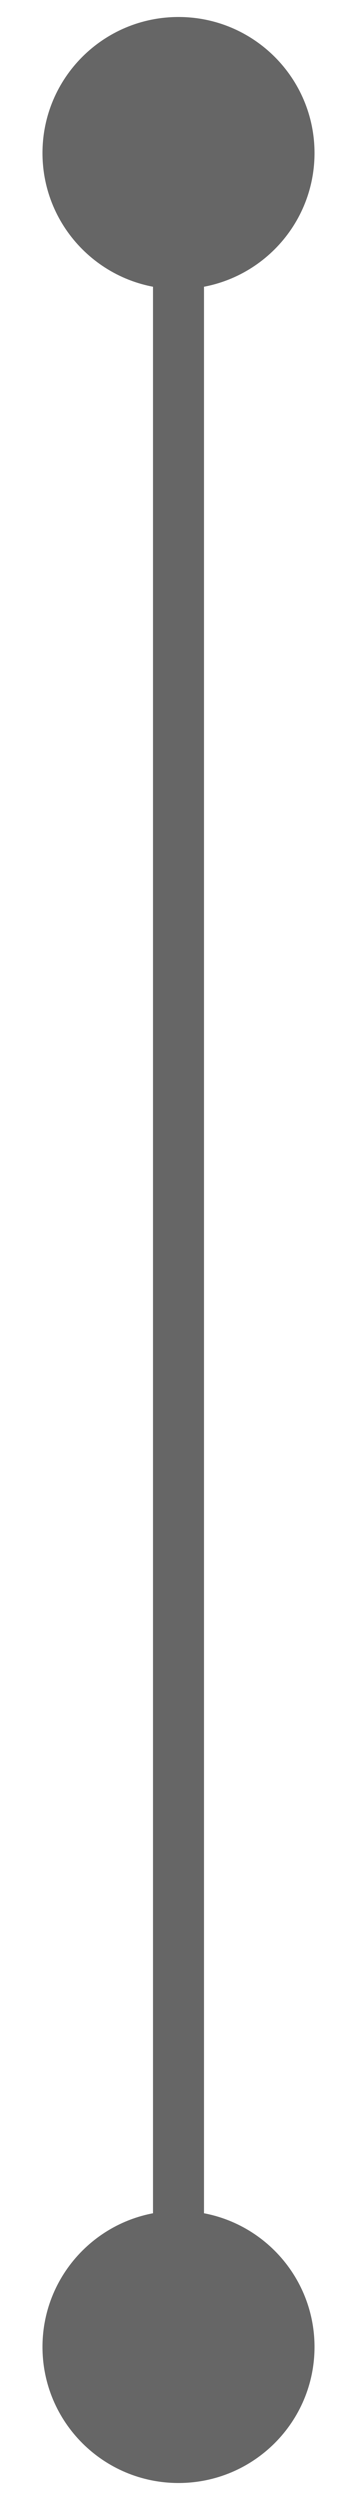 <svg width="7" height="49" viewBox="0 0 7 49" fill="none" xmlns="http://www.w3.org/2000/svg">
<path d="M0.833 3C0.833 4.473 2.027 5.667 3.5 5.667C4.973 5.667 6.167 4.473 6.167 3C6.167 1.527 4.973 0.333 3.5 0.333C2.027 0.333 0.833 1.527 0.833 3ZM0.833 46C0.833 47.473 2.027 48.667 3.5 48.667C4.973 48.667 6.167 47.473 6.167 46C6.167 44.527 4.973 43.333 3.5 43.333C2.027 43.333 0.833 44.527 0.833 46ZM3.5 3L3 3L3 46L3.5 46L4 46L4 3L3.5 3Z" fill="#666666"/>
</svg>
